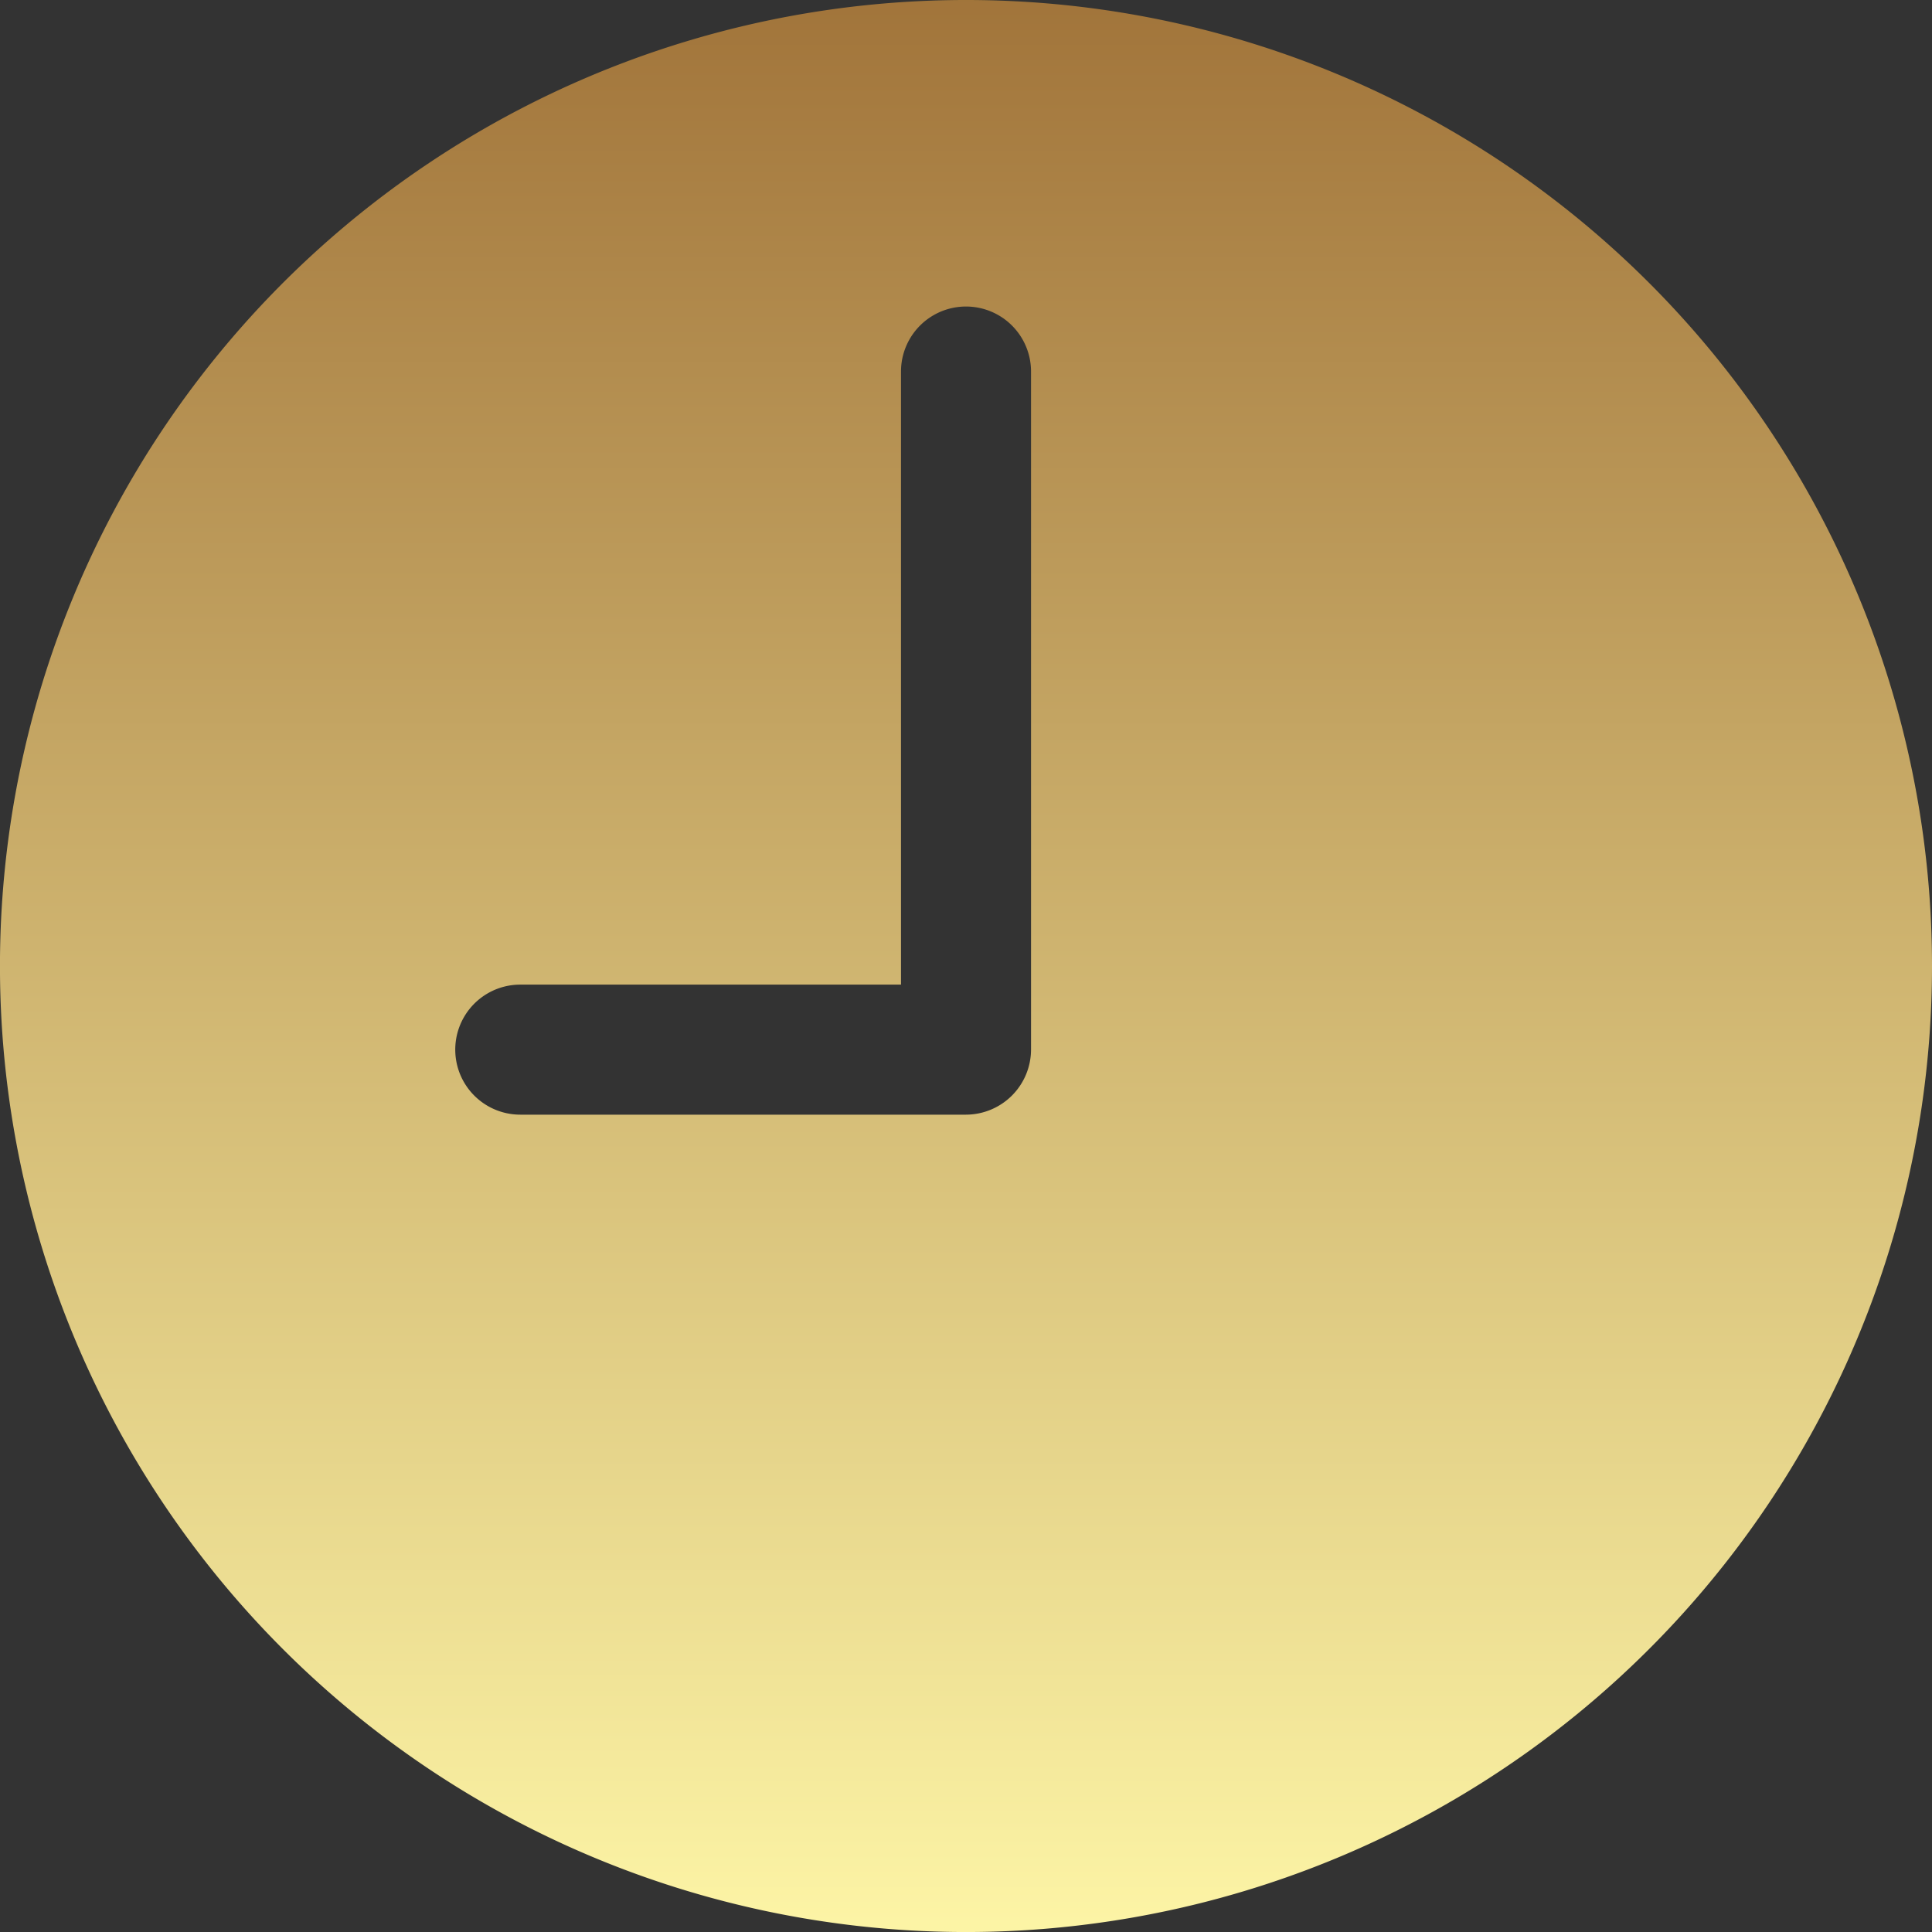 <svg xmlns="http://www.w3.org/2000/svg" xmlns:xlink="http://www.w3.org/1999/xlink" width="67.183" height="67.183" viewBox="0 0 67.183 67.183">
  <rect x="0" y="0" width="67.183" height="67.183" fill="#333333" stroke="none"/>
  <defs>
    <linearGradient id="linear-gradient" x1="0.5" x2="0.5" y2="1" gradientUnits="objectBoundingBox">
      <stop offset="0" stop-color="#a1743a"/>
      <stop offset="1" stop-color="#fdf5a6"/>
    </linearGradient>
  </defs>
  <path id="Icon_ionic-ios-time" data-name="Icon ionic-ios-time" d="M36.967,3.375A33.592,33.592,0,1,0,70.558,36.967,33.586,33.586,0,0,0,36.967,3.375Zm2.261,36.5a2.268,2.268,0,0,1-2.261,2.261h-15.5a2.261,2.261,0,1,1,0-4.522H34.706V16.295a2.261,2.261,0,0,1,4.522,0Z" transform="translate(-3.375 -3.375)" fill="url(#linear-gradient)"/>
</svg>
